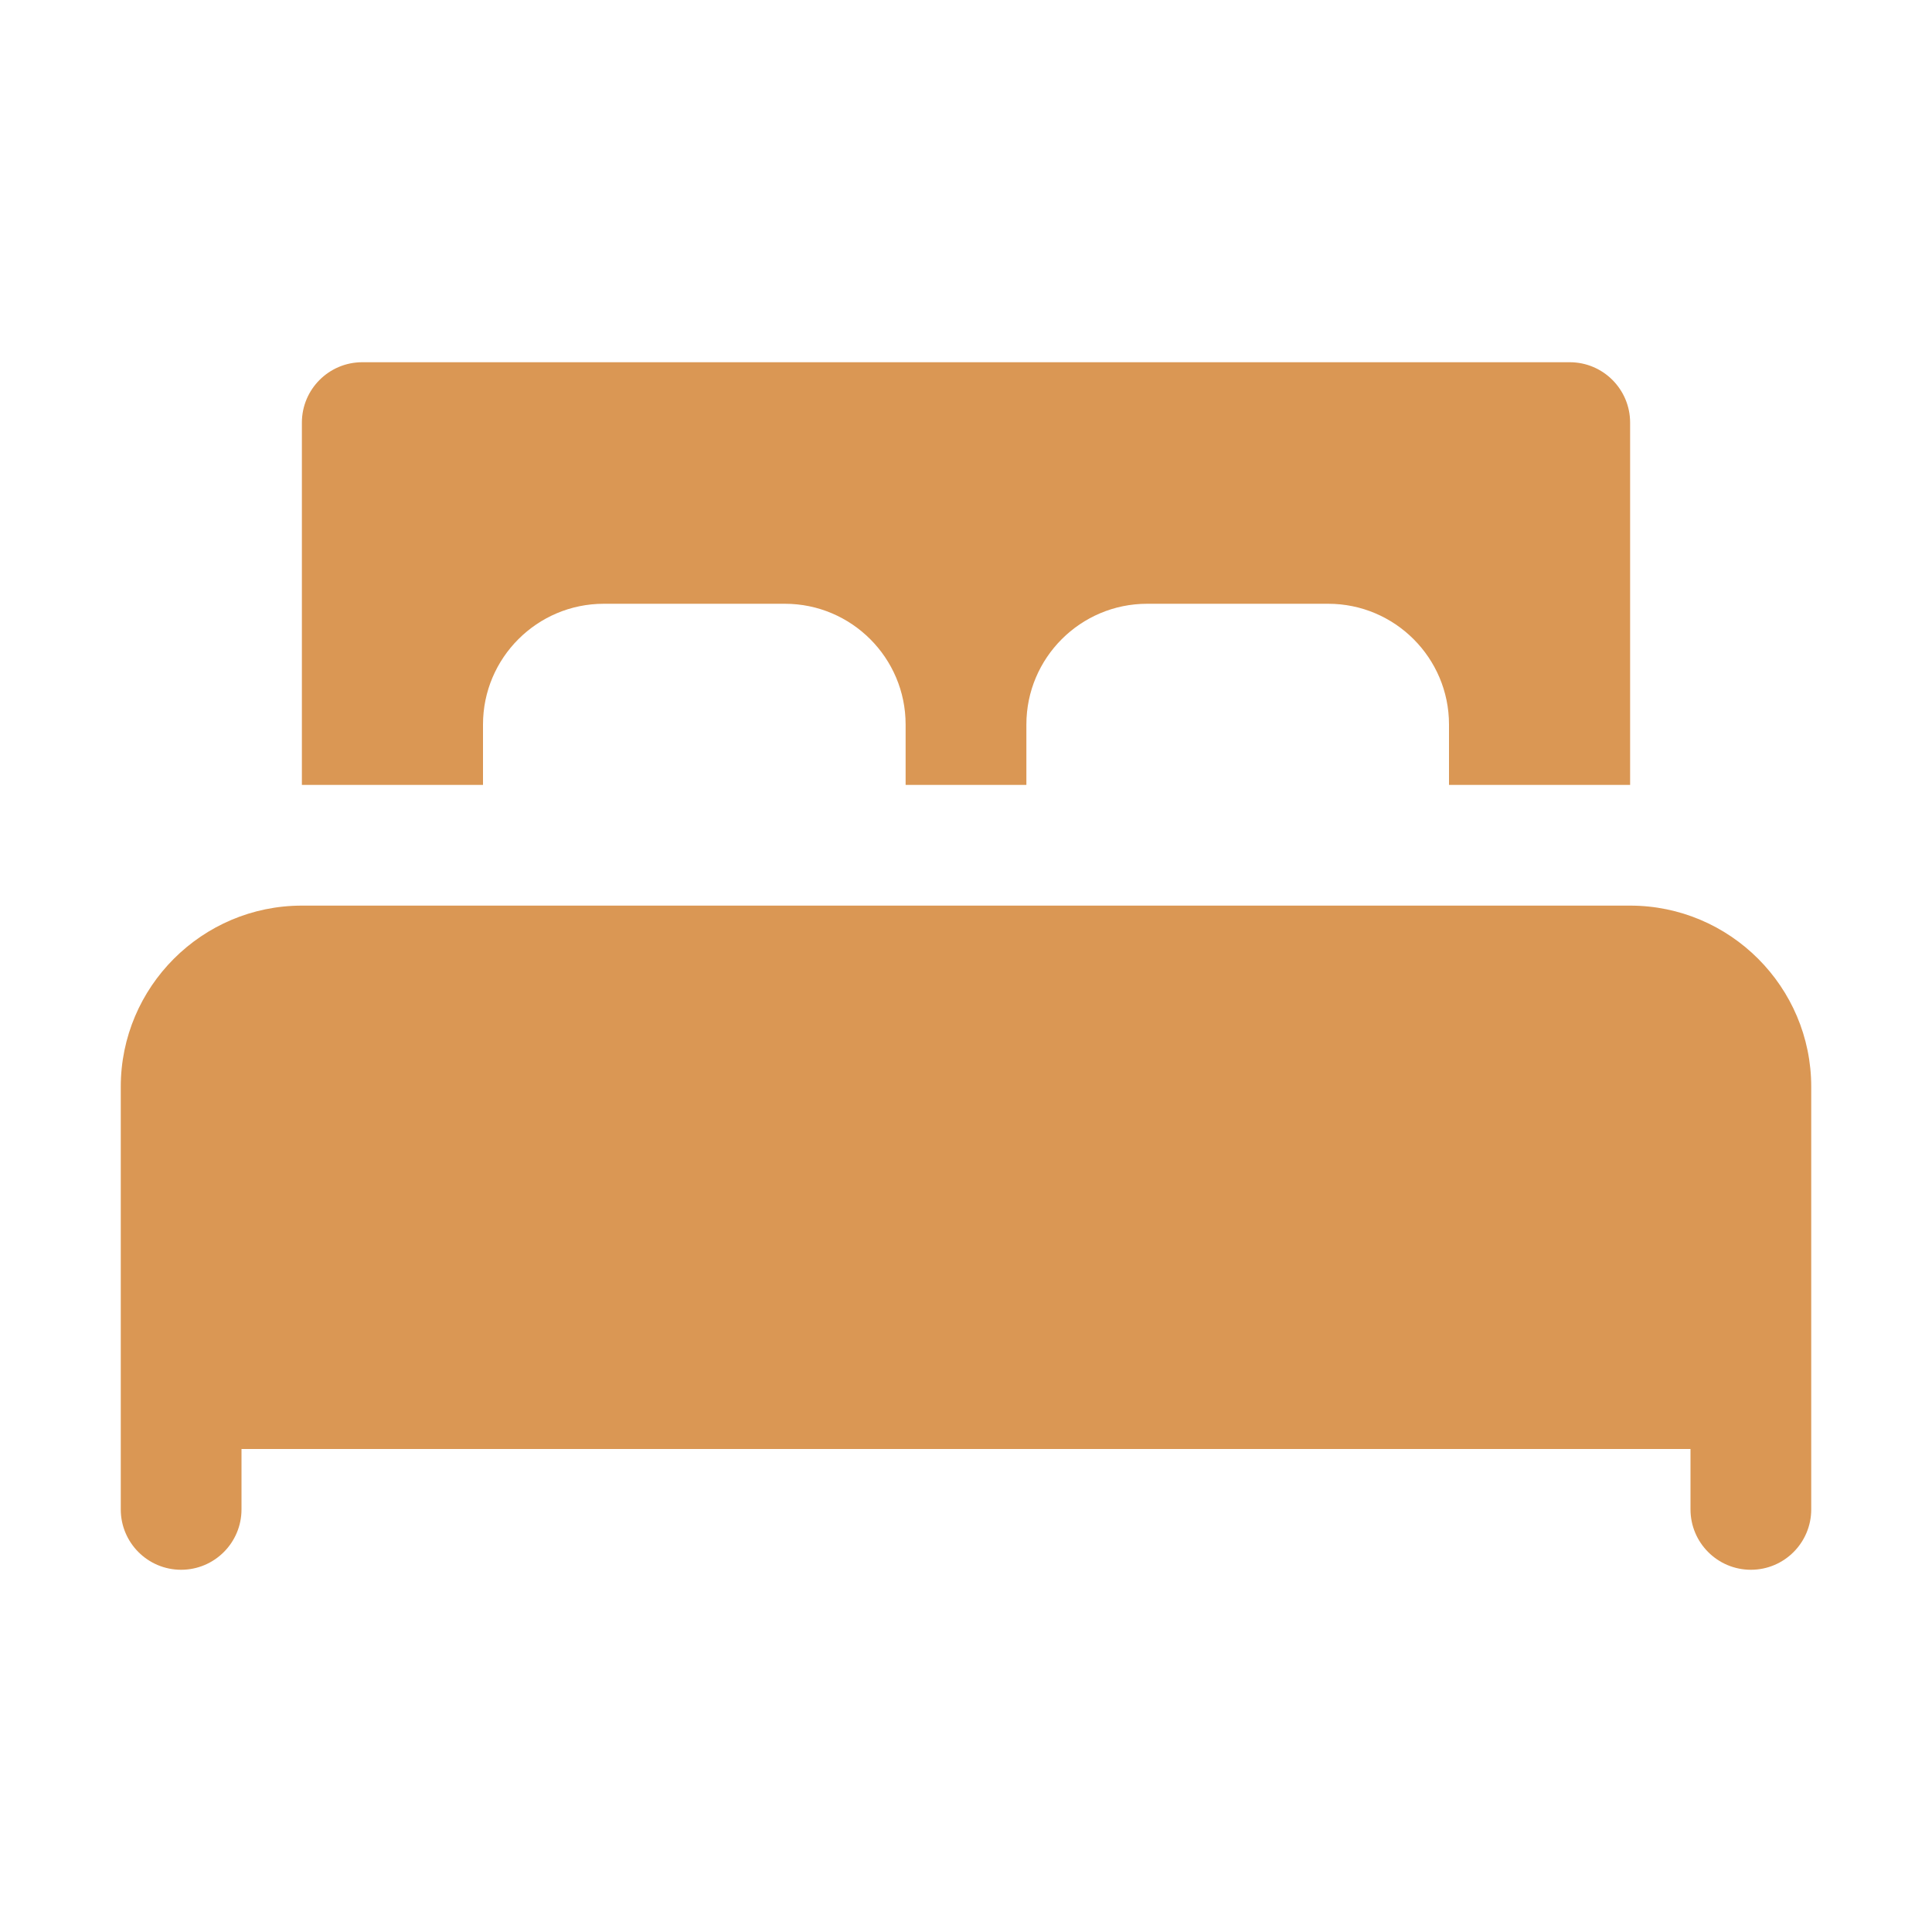<svg width="51" height="51" viewBox="0 0 51 51" fill="none" xmlns="http://www.w3.org/2000/svg">
<path d="M47.812 28.688V39.844C47.812 40.724 47.099 41.438 46.219 41.438C45.339 41.438 44.625 40.724 44.625 39.844V38.25H6.375V39.844C6.375 40.724 5.661 41.438 4.781 41.438C3.901 41.438 3.188 40.724 3.188 39.844V28.688C3.188 26.051 5.333 23.906 7.969 23.906H43.031C45.667 23.906 47.812 26.051 47.812 28.688Z" fill="#DA9754"/>
<path d="M7.969 20.719V11.156C7.969 10.277 8.683 9.562 9.562 9.562H41.438C42.317 9.562 43.031 10.277 43.031 11.156V20.719H38.25V19.125C38.25 17.367 36.82 15.938 35.062 15.938H30.281C28.523 15.938 27.094 17.367 27.094 19.125V20.719H23.906V19.125C23.906 17.367 22.477 15.938 20.719 15.938H15.938C14.18 15.938 12.75 17.367 12.75 19.125V20.719H7.969Z" fill="#DA9754"/>
</svg>
